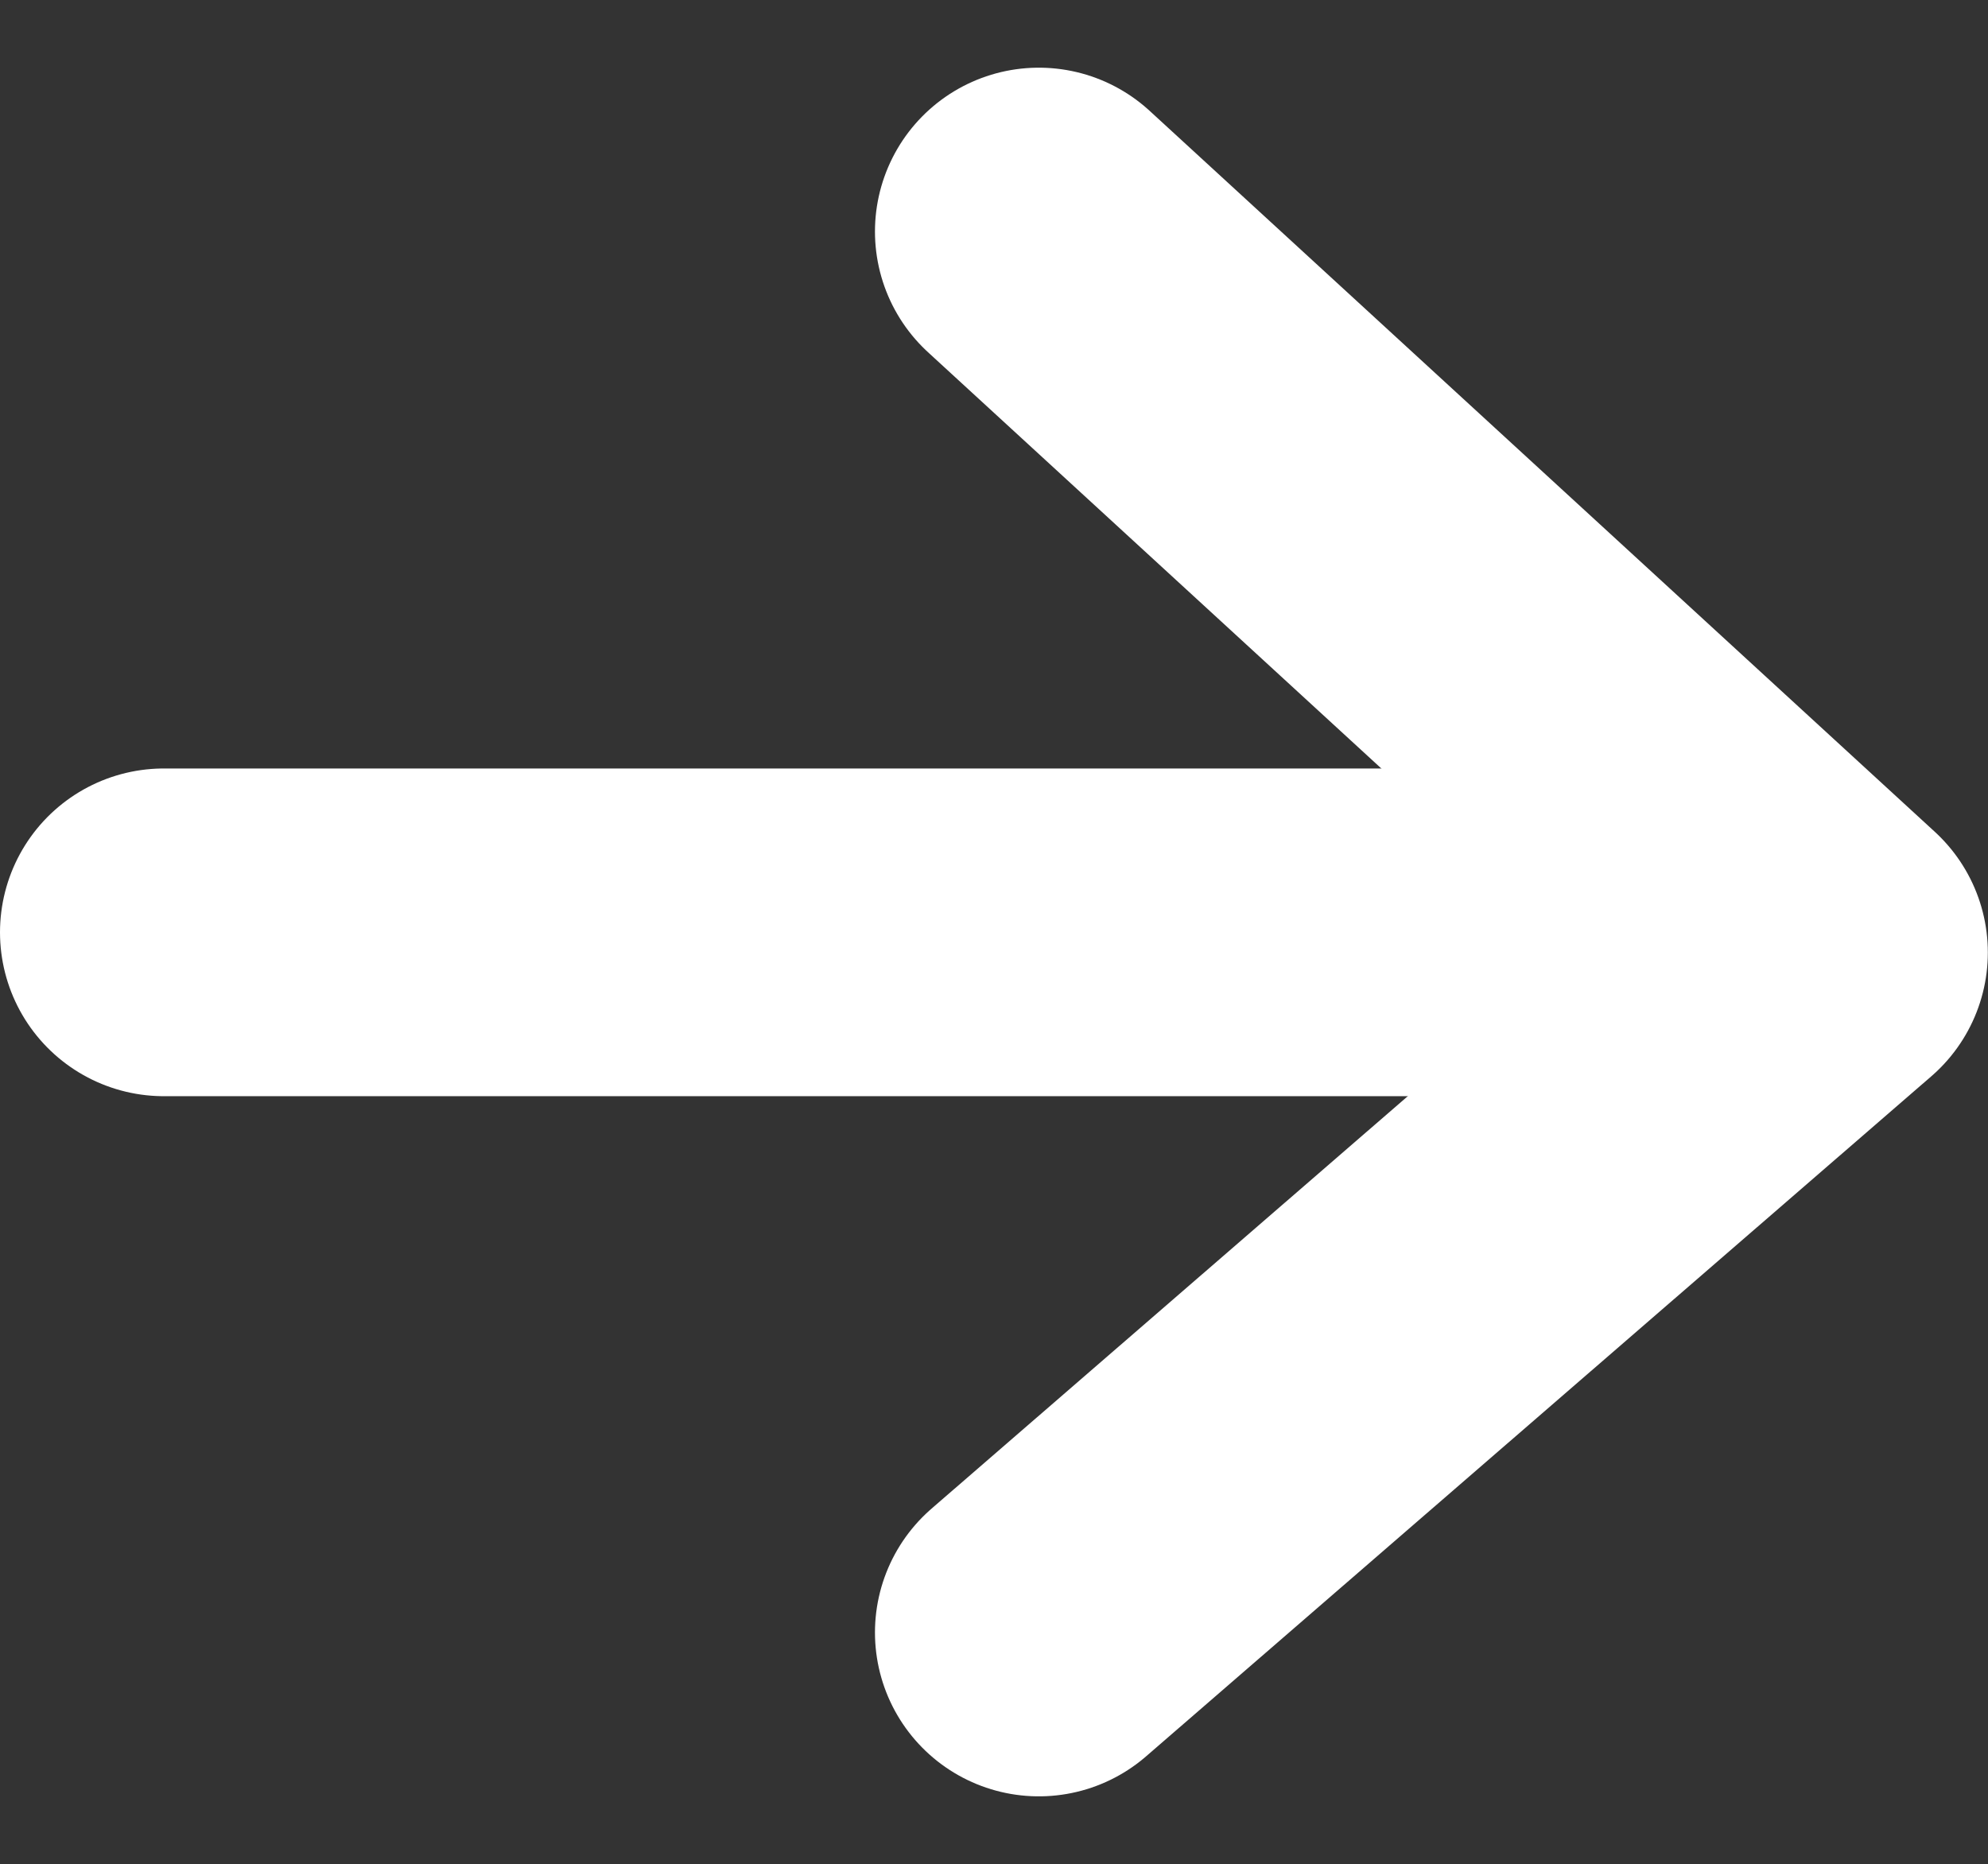 <svg xmlns="http://www.w3.org/2000/svg" width="12.133" height="11.376"><rect width="100%" height="100%" fill="#333333" stroke="none"/><g fill="none" stroke="#fff" stroke-linecap="round" stroke-width="2"><path d="M6.34 1.413l4.792 4.4-4.792 4.15" stroke-linejoin="round"/><path d="M1 5.69h9.173"/></g></svg>